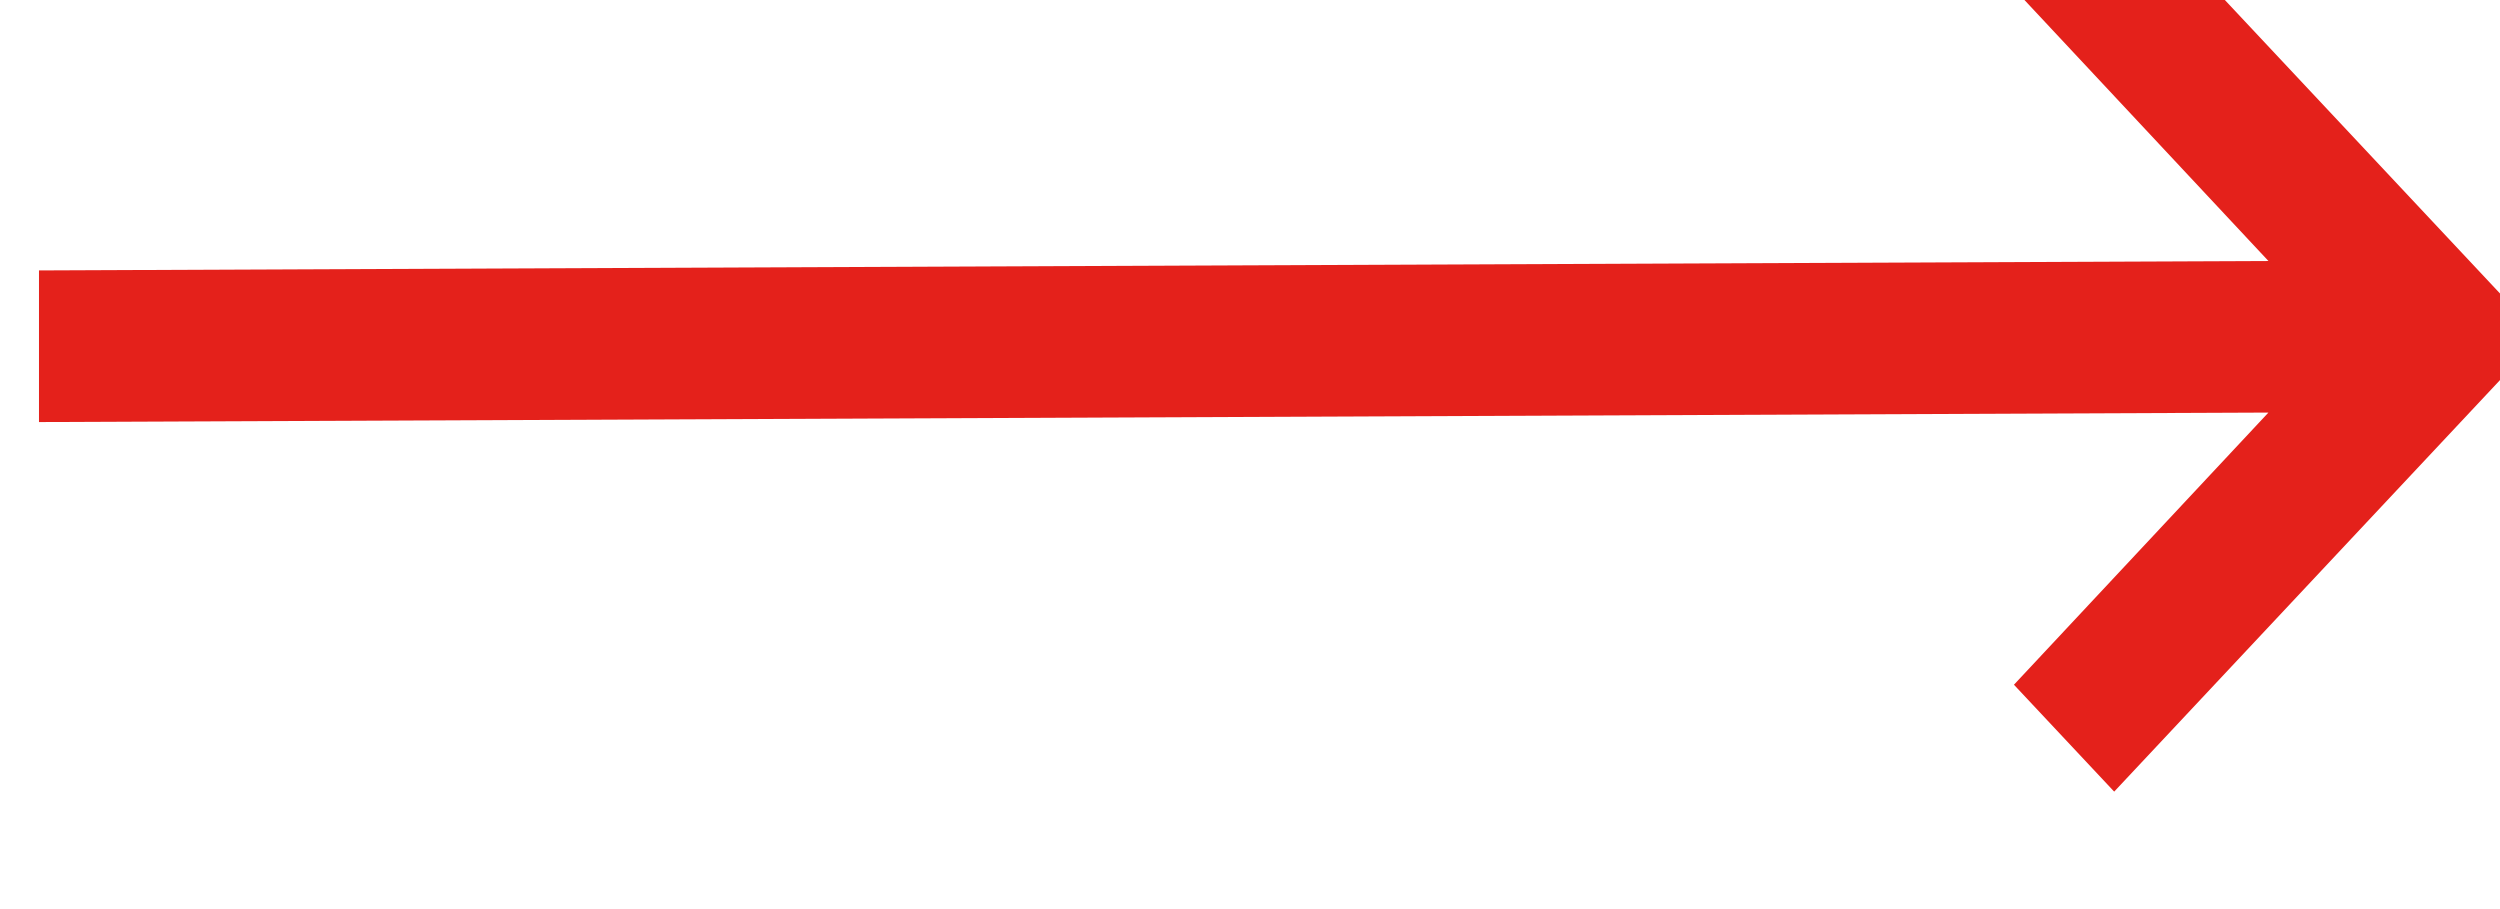 <?xml version="1.0" encoding="UTF-8" standalone="no"?>
<!-- Created with Inkscape (http://www.inkscape.org/) -->
<svg xmlns="http://www.w3.org/2000/svg" xmlns:svg="http://www.w3.org/2000/svg" width="15.522mm" height="5.644mm" viewBox="0 0 15.522 5.644" version="1.1" id="svg20134">
  <defs id="defs20131">
    <clipPath id="clipPath17798">
      <path d="m 1130.213,3291.667 -4.476,-4.787 1.763,-1.88 7.5,8 -7.5,8 -1.762,-1.88 4.475,-4.787 -39.213,-0.166 v -2.667 z" id="path17796"></path>
    </clipPath>
    <clipPath id="clipPath17806">
      <path d="M 0,0 H 1920 V 6896 H 0 Z" id="path17804"></path>
    </clipPath>
  </defs>
  <g id="layer1" transform="translate(-93.932,-138.312)">
    <g id="g17792" transform="matrix(0.353,0,0,-0.353,-290.949,1302.832)">
      <g id="g17794" clip-path="url(#clipPath17798)">
        <g id="g17800">
          <g id="g17802" clip-path="url(#clipPath17806)">
            <g id="g17808" transform="translate(1086,3306)">
              <path d="M 0,0 H 54 V -26 H 0 Z" style="fill:#e4211b;fill-opacity:1;fill-rule:nonzero;stroke:none" id="path17810"></path>
            </g>
          </g>
        </g>
      </g>
    </g>
  </g>
</svg>
